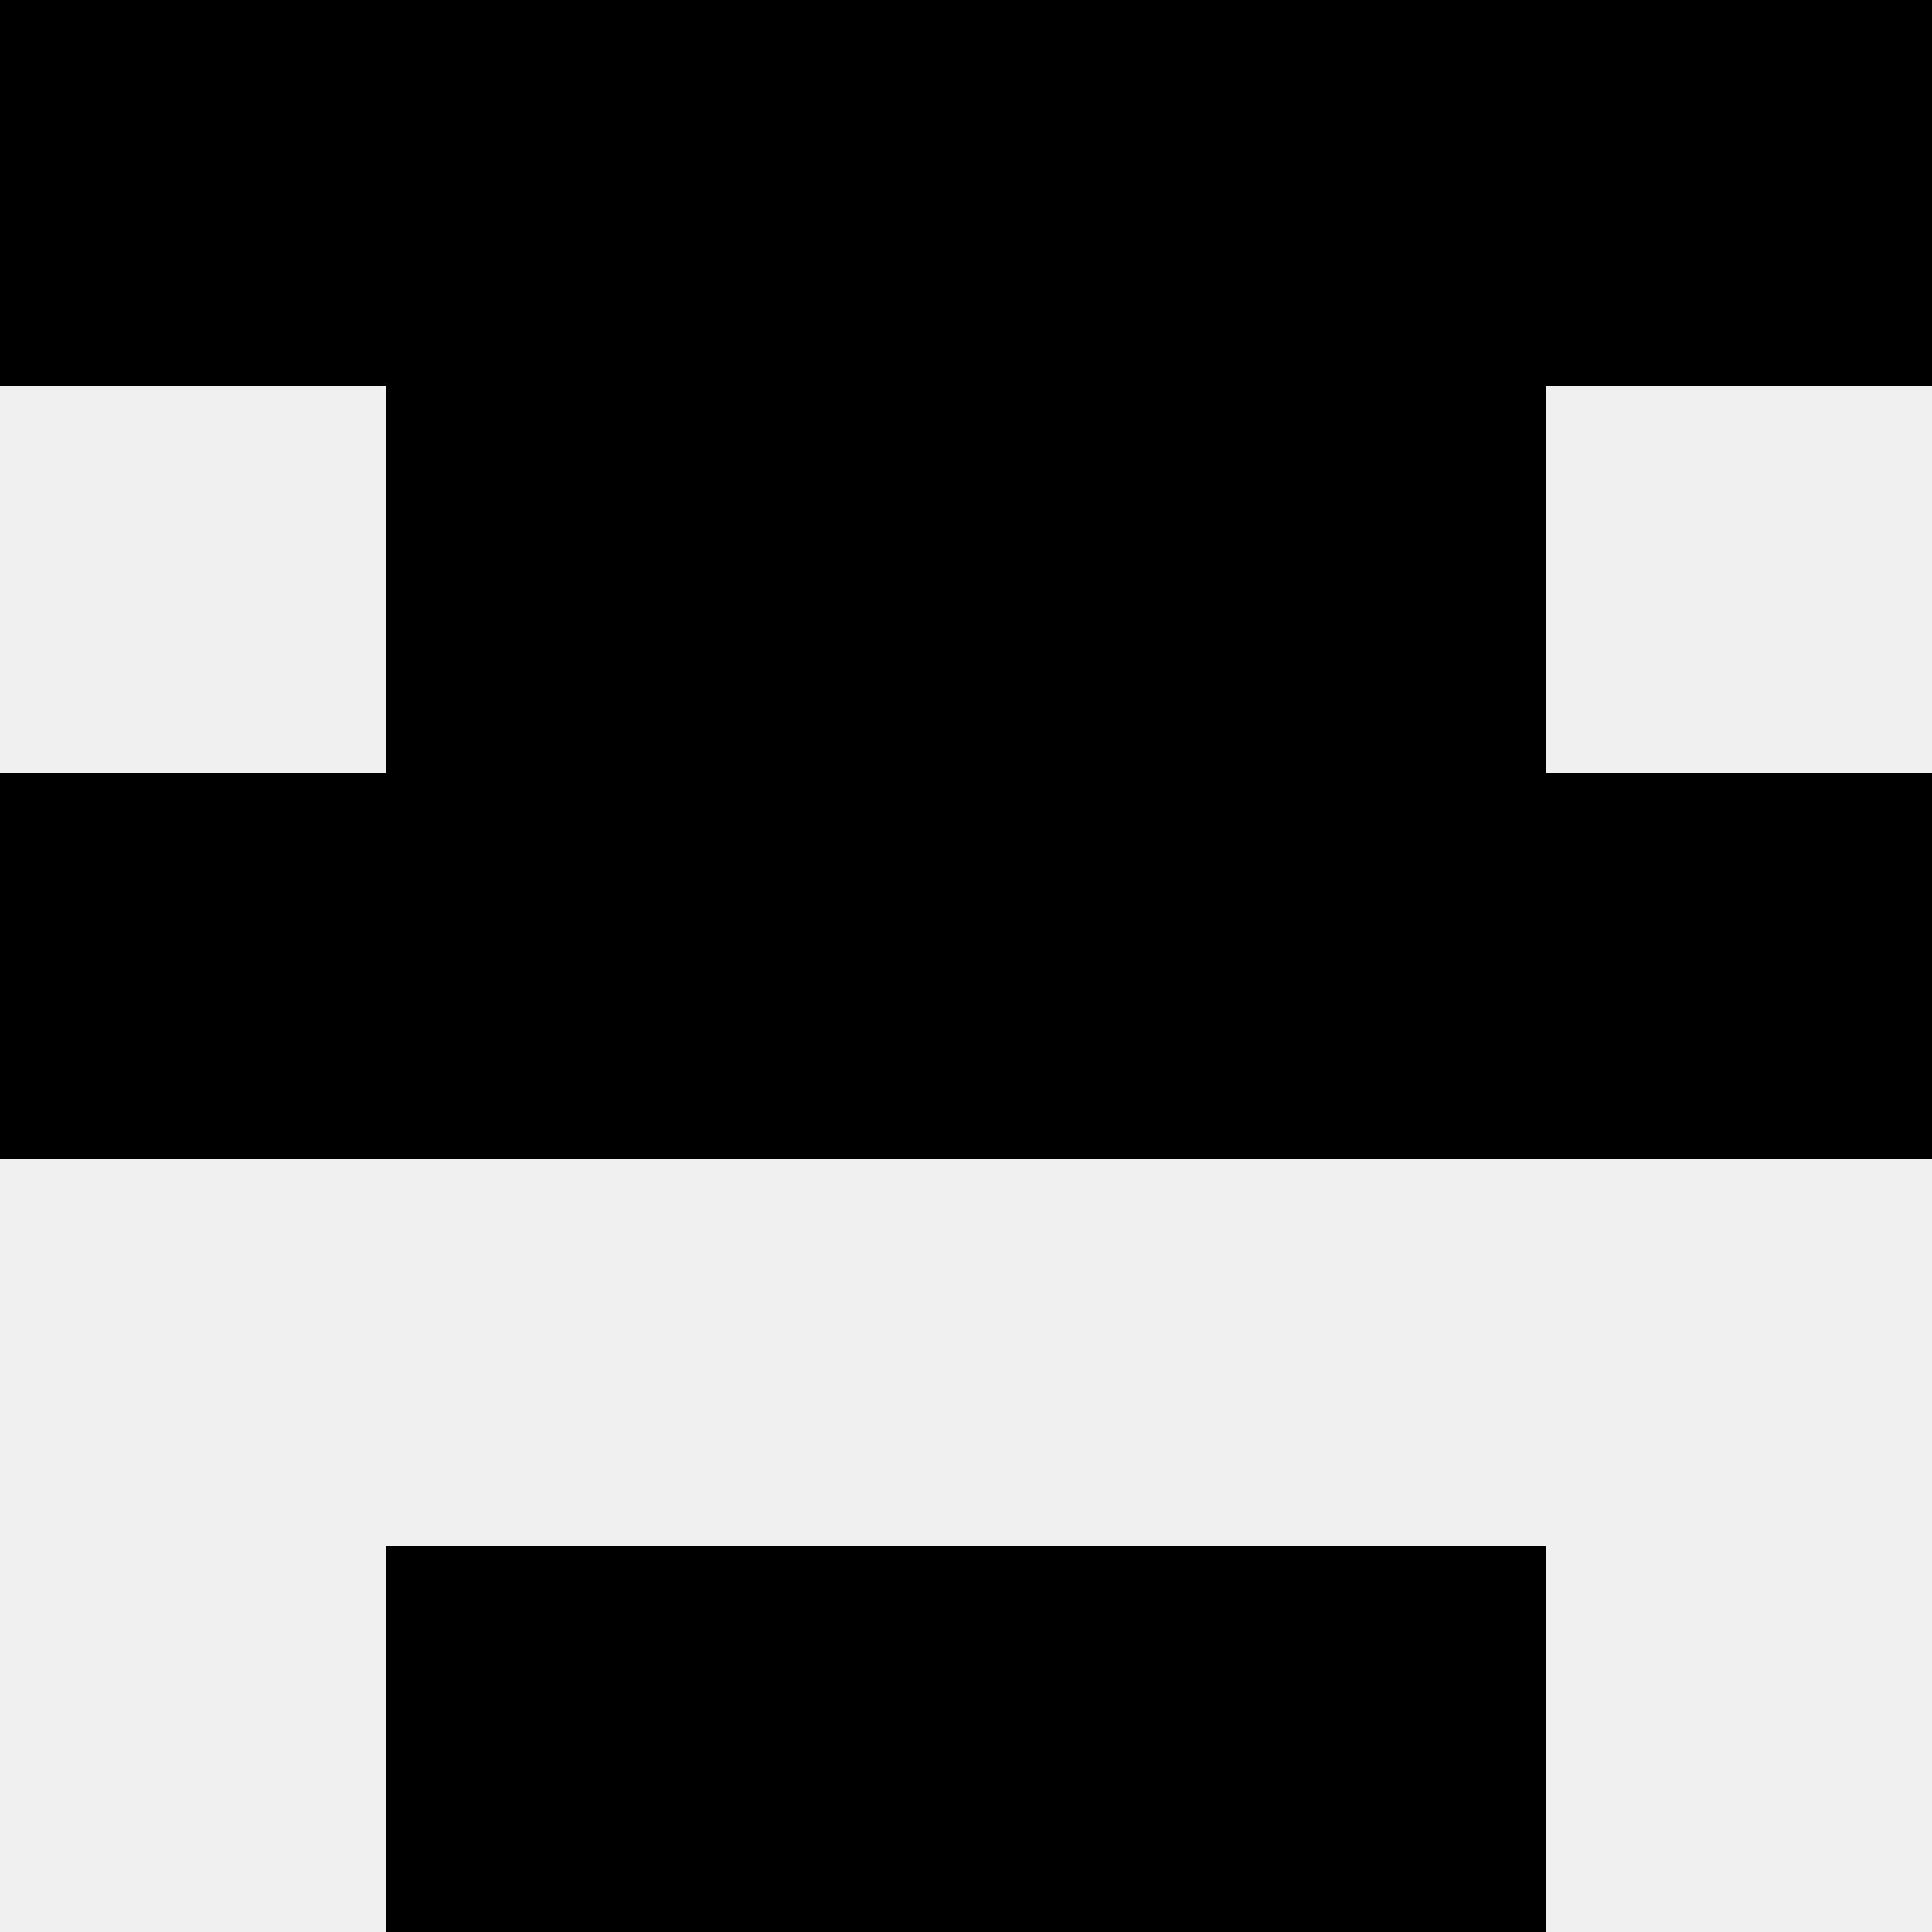 <svg width='80' height='80' xmlns='http://www.w3.org/2000/svg'><rect width='100%' height='100%' fill='#f0f0f0'/><rect x='0' y='0' width='16' height='16' fill='hsl(223, 70%, 50%)' /><rect x='64' y='0' width='16' height='16' fill='hsl(223, 70%, 50%)' /><rect x='16' y='0' width='16' height='16' fill='hsl(223, 70%, 50%)' /><rect x='48' y='0' width='16' height='16' fill='hsl(223, 70%, 50%)' /><rect x='32' y='0' width='16' height='16' fill='hsl(223, 70%, 50%)' /><rect x='32' y='0' width='16' height='16' fill='hsl(223, 70%, 50%)' /><rect x='16' y='16' width='16' height='16' fill='hsl(223, 70%, 50%)' /><rect x='48' y='16' width='16' height='16' fill='hsl(223, 70%, 50%)' /><rect x='32' y='16' width='16' height='16' fill='hsl(223, 70%, 50%)' /><rect x='32' y='16' width='16' height='16' fill='hsl(223, 70%, 50%)' /><rect x='0' y='32' width='16' height='16' fill='hsl(223, 70%, 50%)' /><rect x='64' y='32' width='16' height='16' fill='hsl(223, 70%, 50%)' /><rect x='16' y='32' width='16' height='16' fill='hsl(223, 70%, 50%)' /><rect x='48' y='32' width='16' height='16' fill='hsl(223, 70%, 50%)' /><rect x='32' y='32' width='16' height='16' fill='hsl(223, 70%, 50%)' /><rect x='32' y='32' width='16' height='16' fill='hsl(223, 70%, 50%)' /><rect x='16' y='64' width='16' height='16' fill='hsl(223, 70%, 50%)' /><rect x='48' y='64' width='16' height='16' fill='hsl(223, 70%, 50%)' /><rect x='32' y='64' width='16' height='16' fill='hsl(223, 70%, 50%)' /><rect x='32' y='64' width='16' height='16' fill='hsl(223, 70%, 50%)' /></svg>